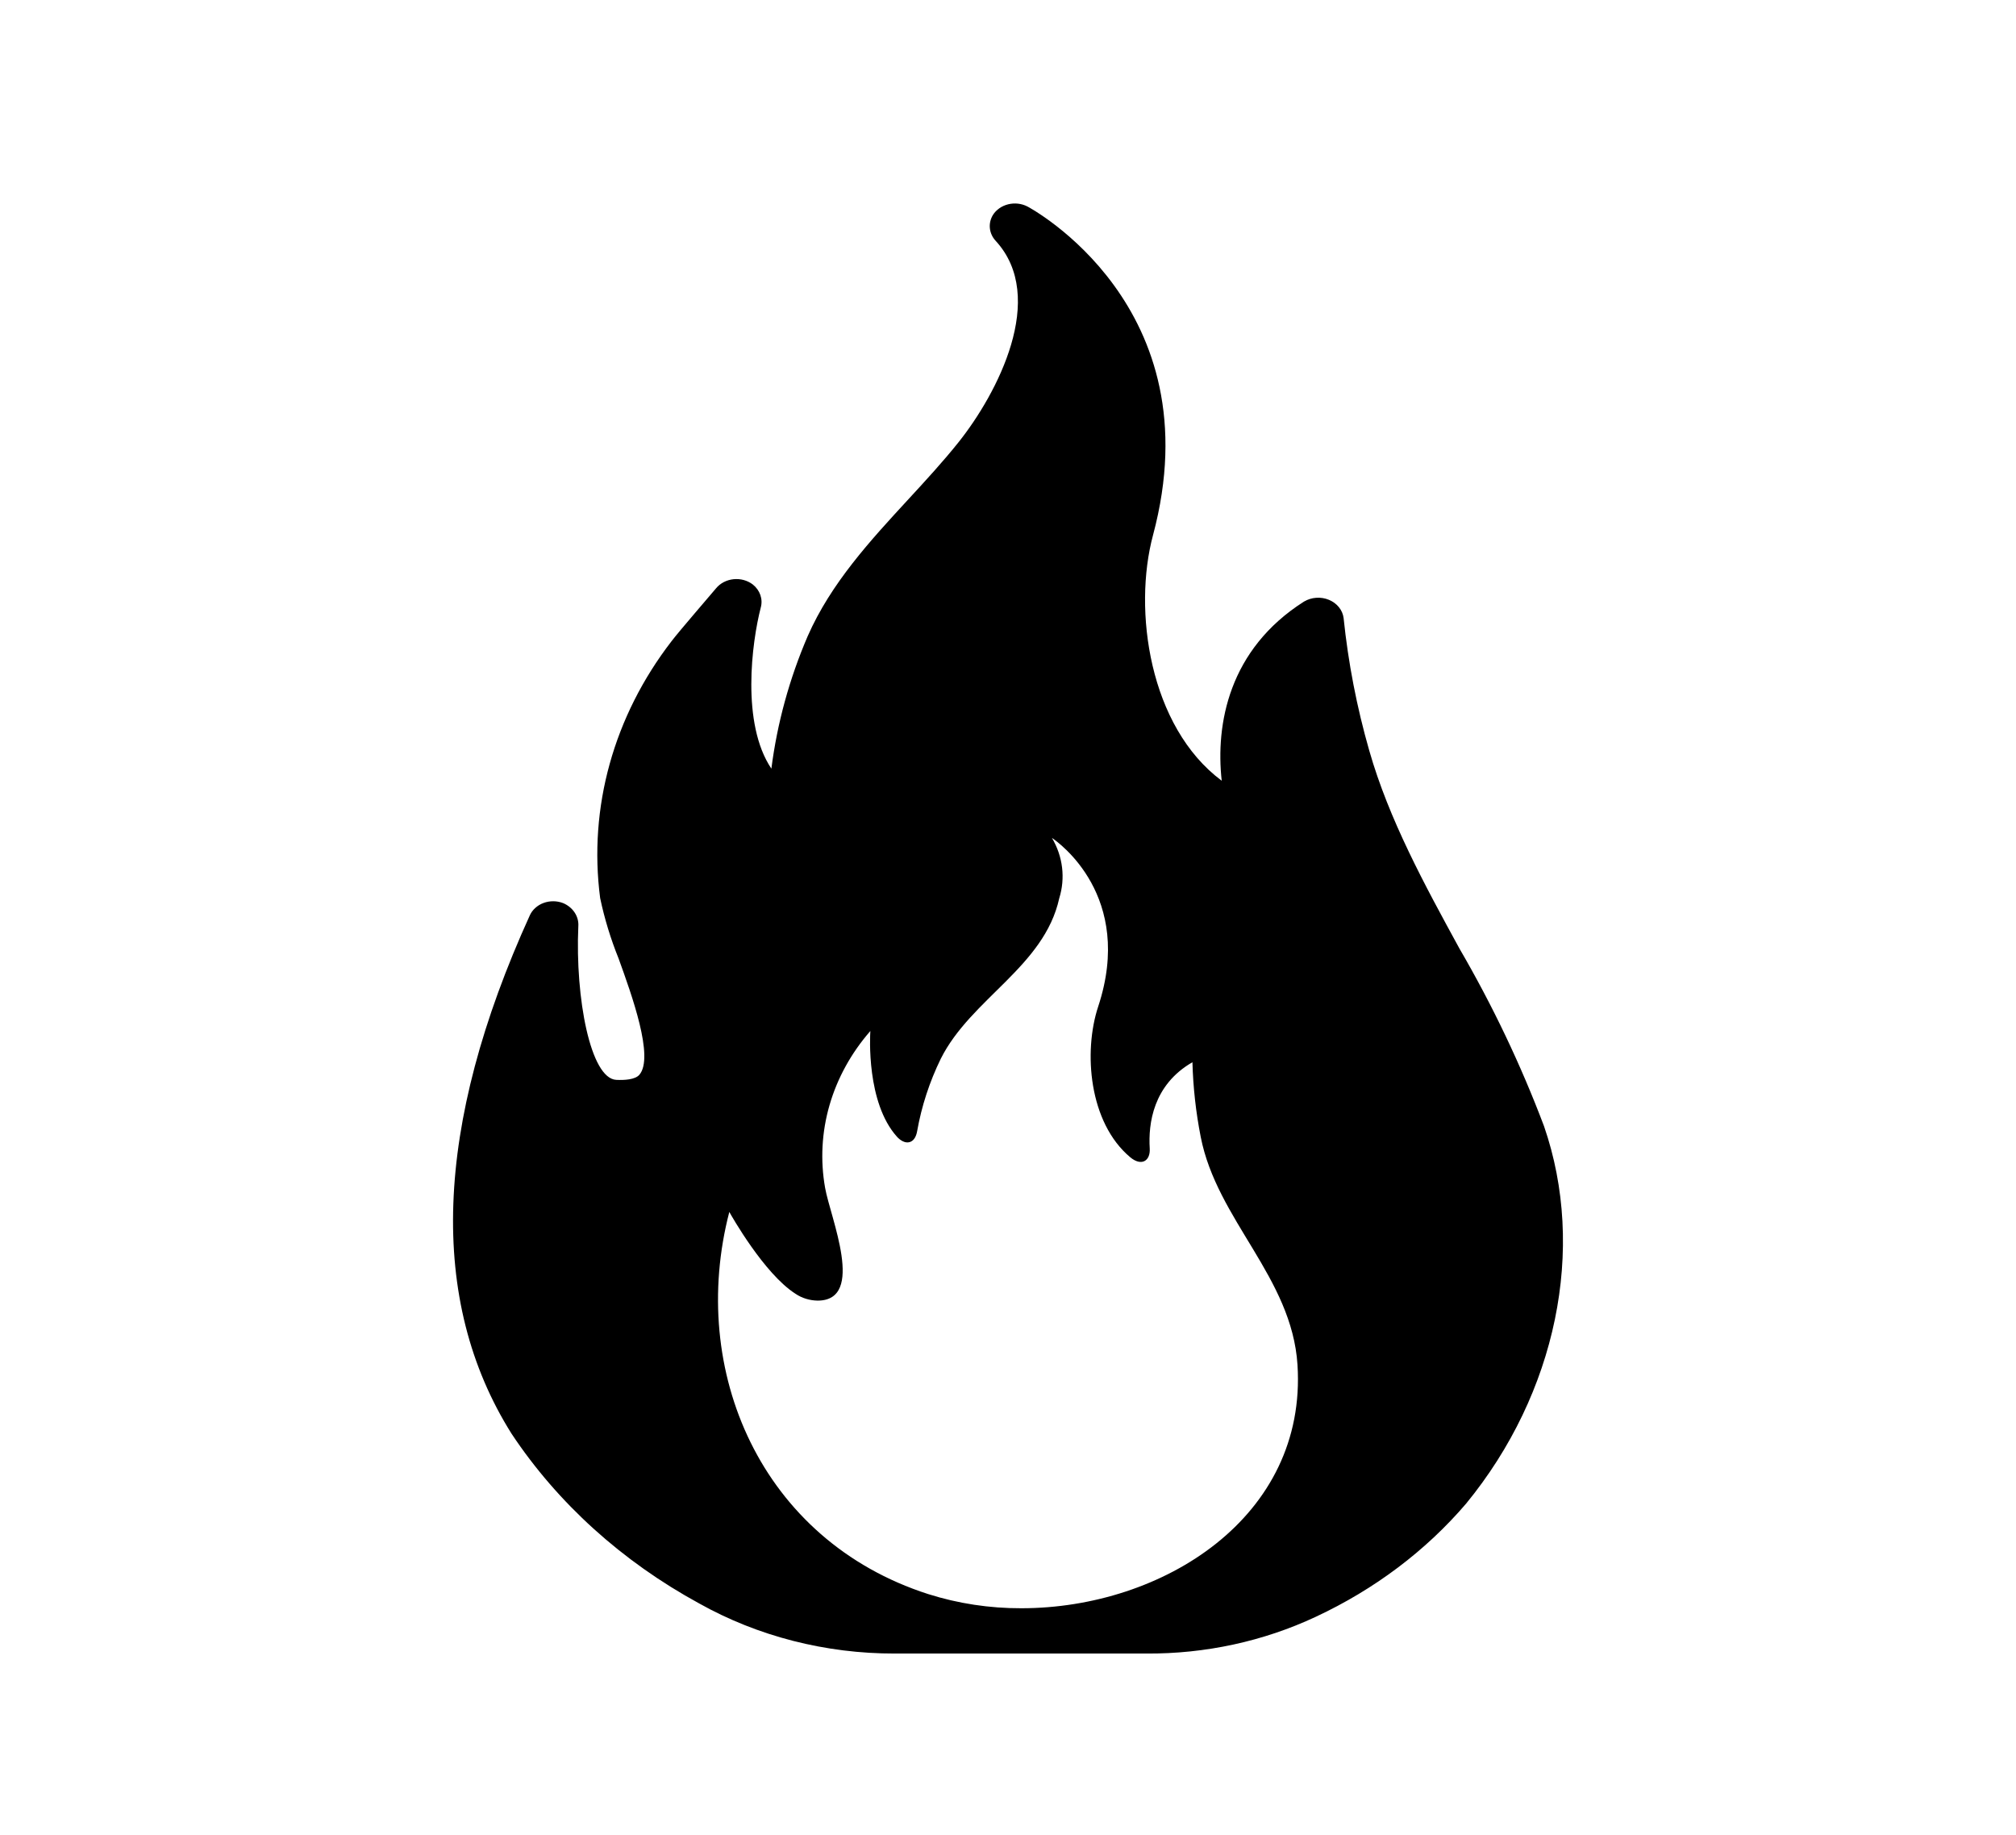 <svg width="89" height="81" viewBox="0 0 89 81" fill="none" xmlns="http://www.w3.org/2000/svg">
<g id="Flame">
<path id="Vector" d="M33.234 25.797C33.118 25.708 32.982 25.642 32.836 25.601C32.69 25.561 32.536 25.549 32.384 25.564C32.232 25.58 32.085 25.623 31.952 25.692C31.82 25.761 31.705 25.853 31.614 25.963C31.365 26.265 29.989 27.848 29.645 28.302C27.092 31.61 25.972 35.641 26.495 39.639C26.686 40.544 26.958 41.435 27.308 42.303C27.898 43.934 28.885 46.665 28.227 47.435C28.039 47.654 27.568 47.678 27.207 47.661C26.071 47.608 25.39 44.056 25.531 40.888C25.547 40.675 25.492 40.463 25.371 40.279C25.251 40.095 25.071 39.948 24.856 39.858C24.72 39.806 24.575 39.779 24.427 39.778C24.28 39.777 24.133 39.803 23.997 39.853C23.86 39.903 23.737 39.978 23.633 40.072C23.528 40.165 23.446 40.277 23.39 40.4C19.159 49.7 18.887 57.397 22.583 63.278C24.621 66.345 27.465 68.916 30.865 70.769C33.457 72.221 36.452 72.988 39.507 72.981H50.61C53.213 72.998 55.781 72.441 58.088 71.359C60.681 70.149 62.946 68.444 64.725 66.363C68.717 61.494 70.034 55.11 68.163 49.703C67.145 47.006 65.896 44.384 64.427 41.86C62.897 39.061 61.316 36.167 60.449 33.13C59.898 31.21 59.52 29.254 59.316 27.279C59.295 27.107 59.224 26.942 59.11 26.8C58.996 26.659 58.844 26.547 58.668 26.474C58.492 26.401 58.298 26.37 58.105 26.384C57.912 26.398 57.726 26.456 57.565 26.553C54.248 28.66 53.657 31.961 53.935 34.459C50.73 32.073 50.015 26.926 50.901 23.623C53.612 13.506 45.441 9.157 45.358 9.114C45.23 9.048 45.09 9.006 44.944 8.989C44.798 8.973 44.65 8.982 44.509 9.017C44.367 9.052 44.235 9.111 44.119 9.192C44.003 9.273 43.906 9.374 43.834 9.489C43.725 9.668 43.678 9.873 43.7 10.076C43.722 10.28 43.811 10.473 43.956 10.63C46.256 13.13 44.016 17.383 42.327 19.505C41.642 20.365 40.86 21.214 40.103 22.035C38.421 23.859 36.681 25.745 35.656 28.08C34.848 29.96 34.31 31.924 34.054 33.925C32.715 31.939 33.188 28.352 33.585 26.816C33.636 26.634 33.63 26.442 33.568 26.263C33.506 26.083 33.391 25.922 33.234 25.797ZM35.118 57.102C35.4 57.293 35.742 57.399 36.096 57.404C38.236 57.404 36.652 53.728 36.426 52.428C36.21 51.213 36.276 49.971 36.62 48.779C36.964 47.588 37.578 46.473 38.423 45.505C38.409 45.724 38.243 48.665 39.598 50.171C39.721 50.309 39.947 50.476 40.166 50.406C40.376 50.339 40.458 50.102 40.489 49.925C40.684 48.824 41.034 47.75 41.533 46.728C42.865 44.071 46.096 42.67 46.762 39.648C47.04 38.755 46.924 37.8 46.439 36.982C46.716 37.167 50.092 39.553 48.481 44.427C47.822 46.422 48.069 49.547 49.896 51.077C50.387 51.489 50.792 51.245 50.757 50.685C50.69 49.599 50.901 47.885 52.642 46.883C52.672 47.989 52.794 49.091 53.008 50.179C53.726 53.852 57.031 56.37 57.28 60.236C57.713 66.945 51.343 70.982 45.09 70.982C43.69 70.987 42.298 70.775 40.977 70.357C33.593 67.983 30.376 60.495 32.197 53.491C32.283 53.645 33.733 56.219 35.118 57.102Z" fill="black"/>
</g>
</svg>
